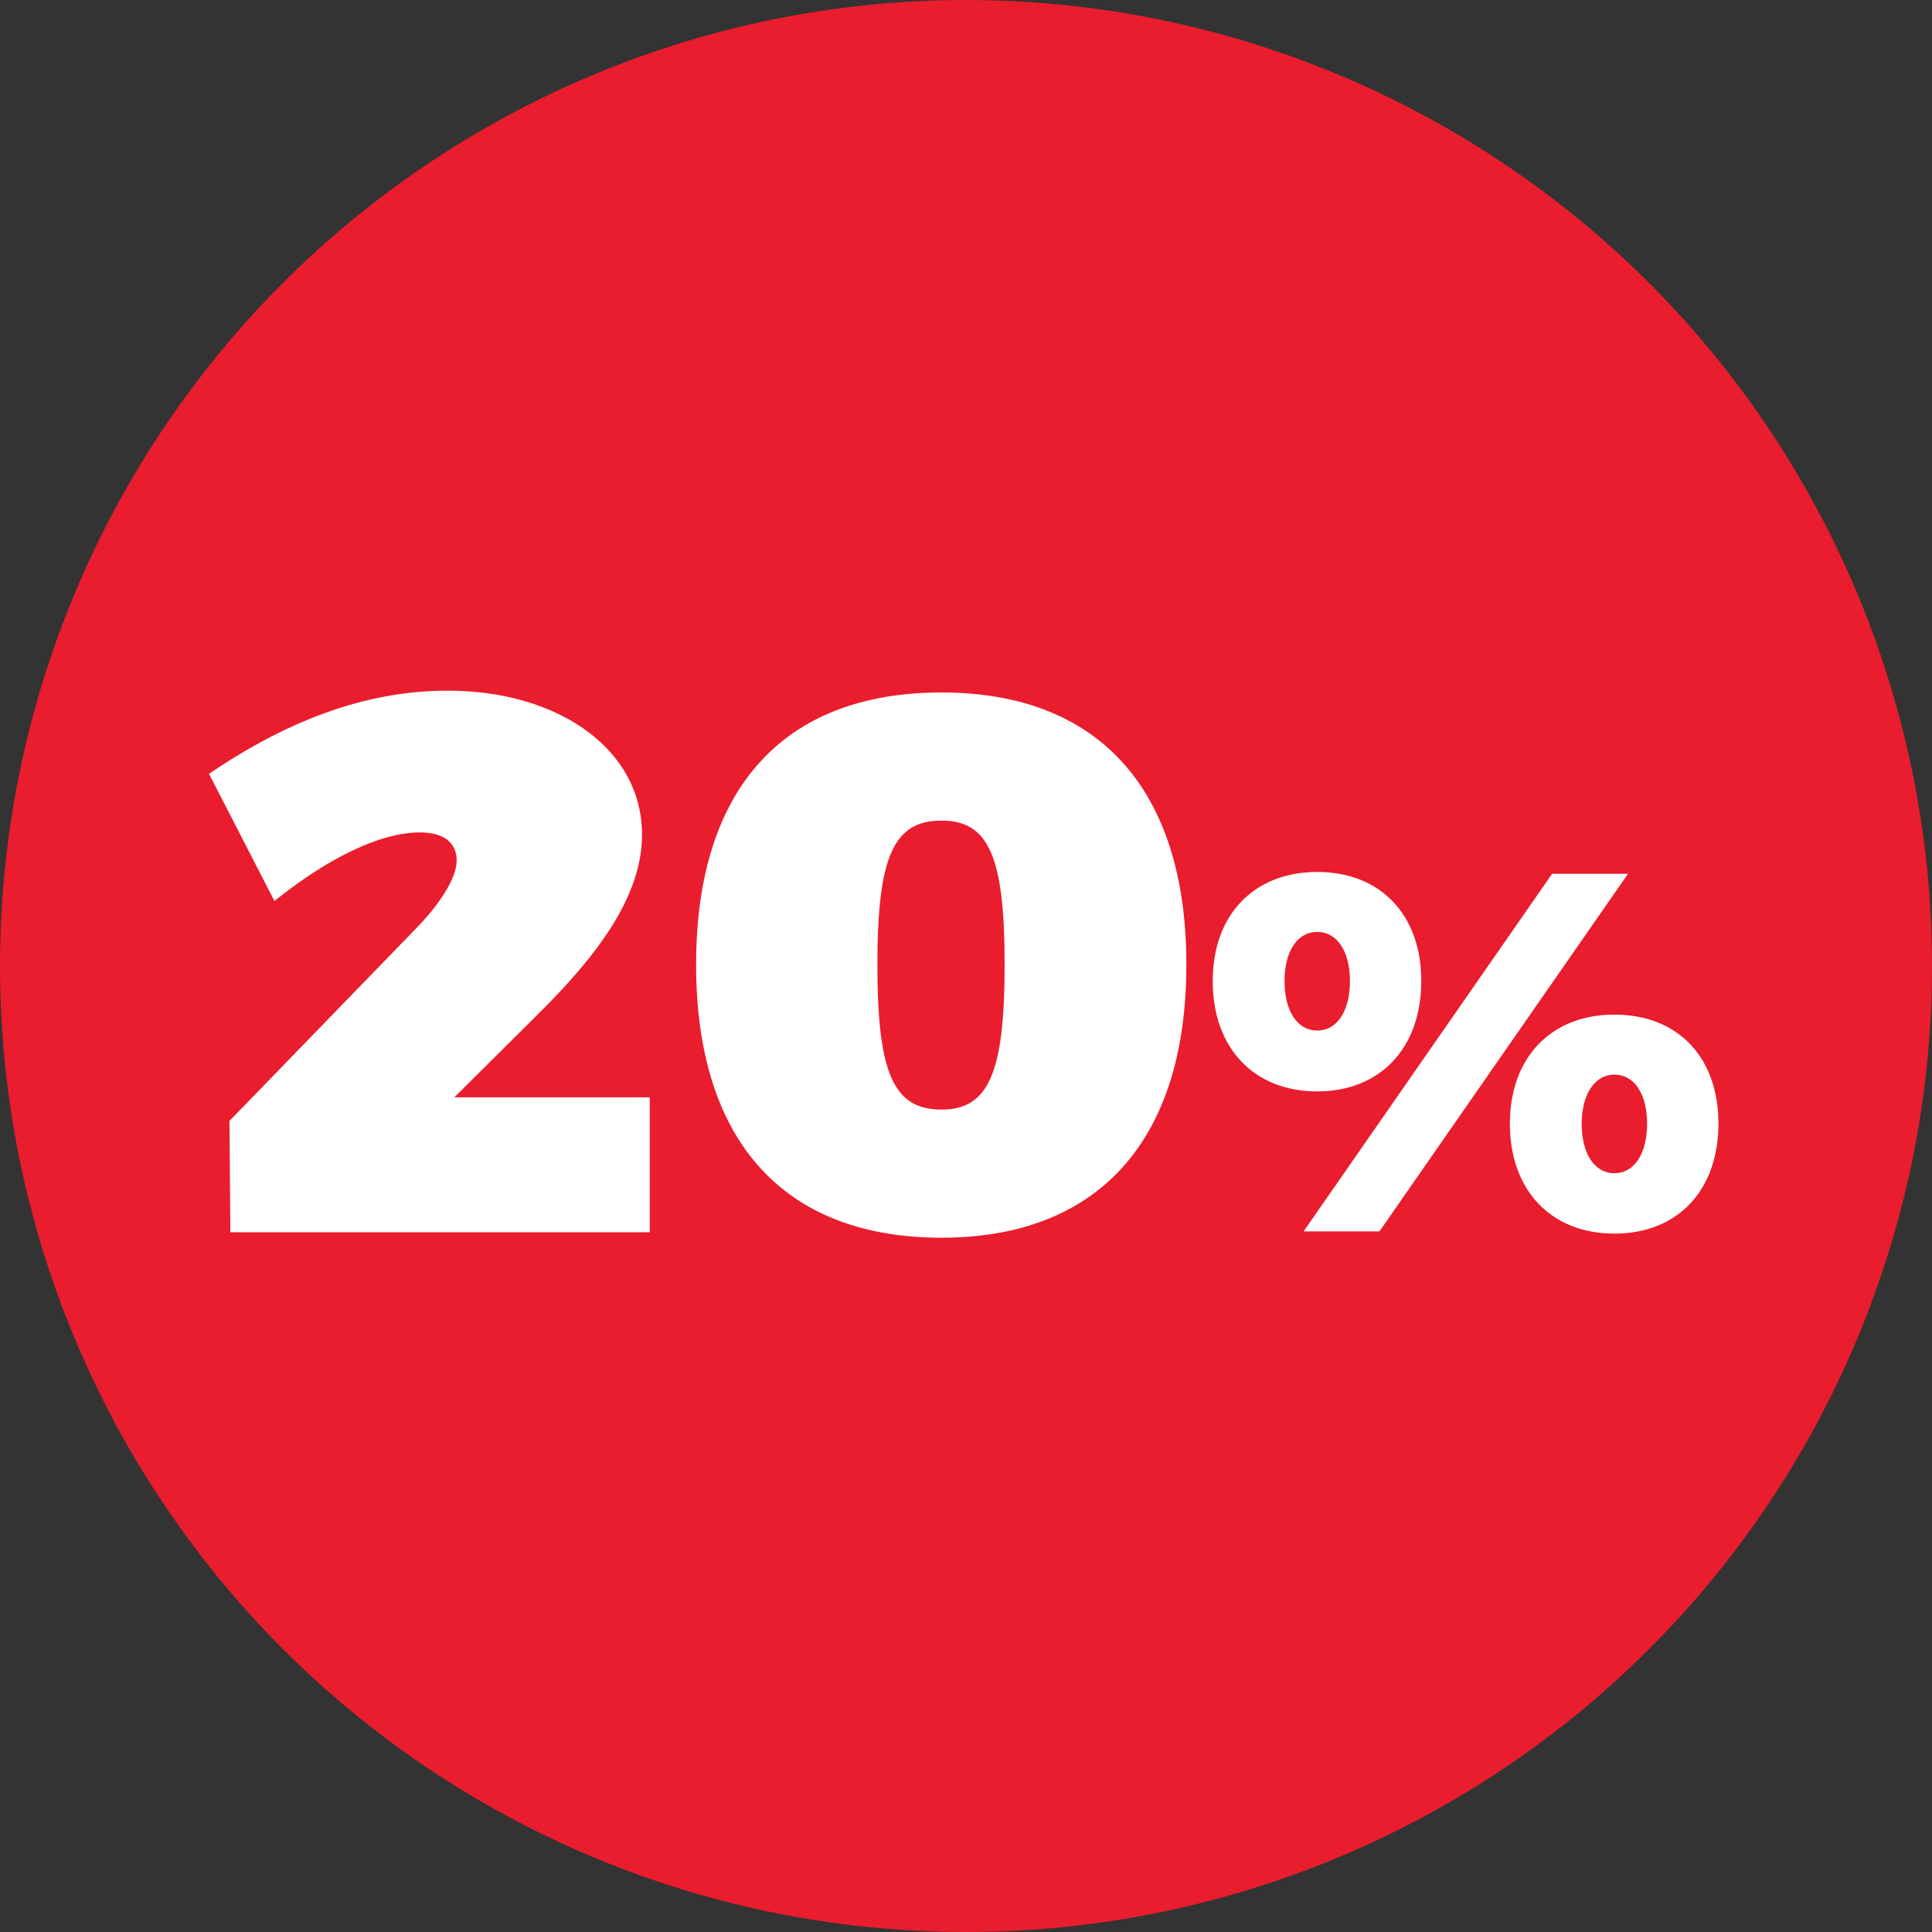 <?xml version="1.0" encoding="utf-8"?>
<!-- Generator: Adobe Illustrator 26.0.1, SVG Export Plug-In . SVG Version: 6.00 Build 0)  -->
<svg version="1.1" id="Layer_1" xmlns="http://www.w3.org/2000/svg" xmlns:xlink="http://www.w3.org/1999/xlink" x="0px" y="0px"
	 viewBox="0 0 425.2 425.2" style="enable-background:new 0 0 425.2 425.2;" xml:space="preserve">
<rect x="0" y="0" width="425.2" height="425.2" fill="#333333" stroke="none"/>
<style type="text/css">
	.st0{fill:#E91D2D;}
	.st1{fill:#FFFFFF;}
</style>
<circle class="st0" cx="212.6" cy="212.6" r="212.6"/>
<g>
	<path class="st1" d="M312.8,215.9c0,14.7-9,24.3-22.9,24.3s-23-9.5-23-24.3c0-14.6,9.1-24,23-24S312.8,201.3,312.8,215.9z
		 M282.7,215.9c0,6.6,2.8,10.9,7.2,10.9s7.2-4.3,7.2-10.9c0-6.5-2.8-10.8-7.2-10.8S282.7,209.4,282.7,215.9z M358.3,192.3L303.6,271
		h-16.7l54.7-78.7H358.3z M378.2,247.3c0,14.7-9,24.2-22.9,24.2s-23-9.5-23-24.2c0-14.6,9.1-24,23-24
		C369.3,223.3,378.2,232.7,378.2,247.3z M348.1,247.3c0,6.6,2.8,10.9,7.2,10.9c4.4,0,7.2-4.3,7.2-10.9c0-6.5-2.8-10.8-7.2-10.8
		C351,236.5,348.1,240.8,348.1,247.3z"/>
</g>
<g>
	<path class="st1" d="M143,241.3v29.9H50.7l-0.2-24.5l41.1-42.4c4.9-5,8.9-10.9,8.9-14.9s-2.9-6.2-8.1-6.2c-8.9,0-20.6,5.9-32,15.1
		l-14.4-28c16.8-11.4,34.1-18.3,52.5-18.3c24.3,0,42.8,12.8,42.8,31.7c0,13.6-9.9,26.7-23.2,39.8l-18.1,18H143z"/>
	<path class="st1" d="M261.1,212.3c0,38.6-19.3,60.1-53.9,60.1c-34.9,0-54-21.5-54-60.1s19.1-59.9,54-59.9
		C241.8,152.4,261.1,173.7,261.1,212.3z M193.1,212.3c0,23.8,3.5,31.9,14.1,31.9c10.4,0,13.9-8.1,13.9-31.9
		c0-23.8-3.5-31.7-13.9-31.7C196.7,180.6,193.1,188.5,193.1,212.3z"/>
</g>
</svg>
